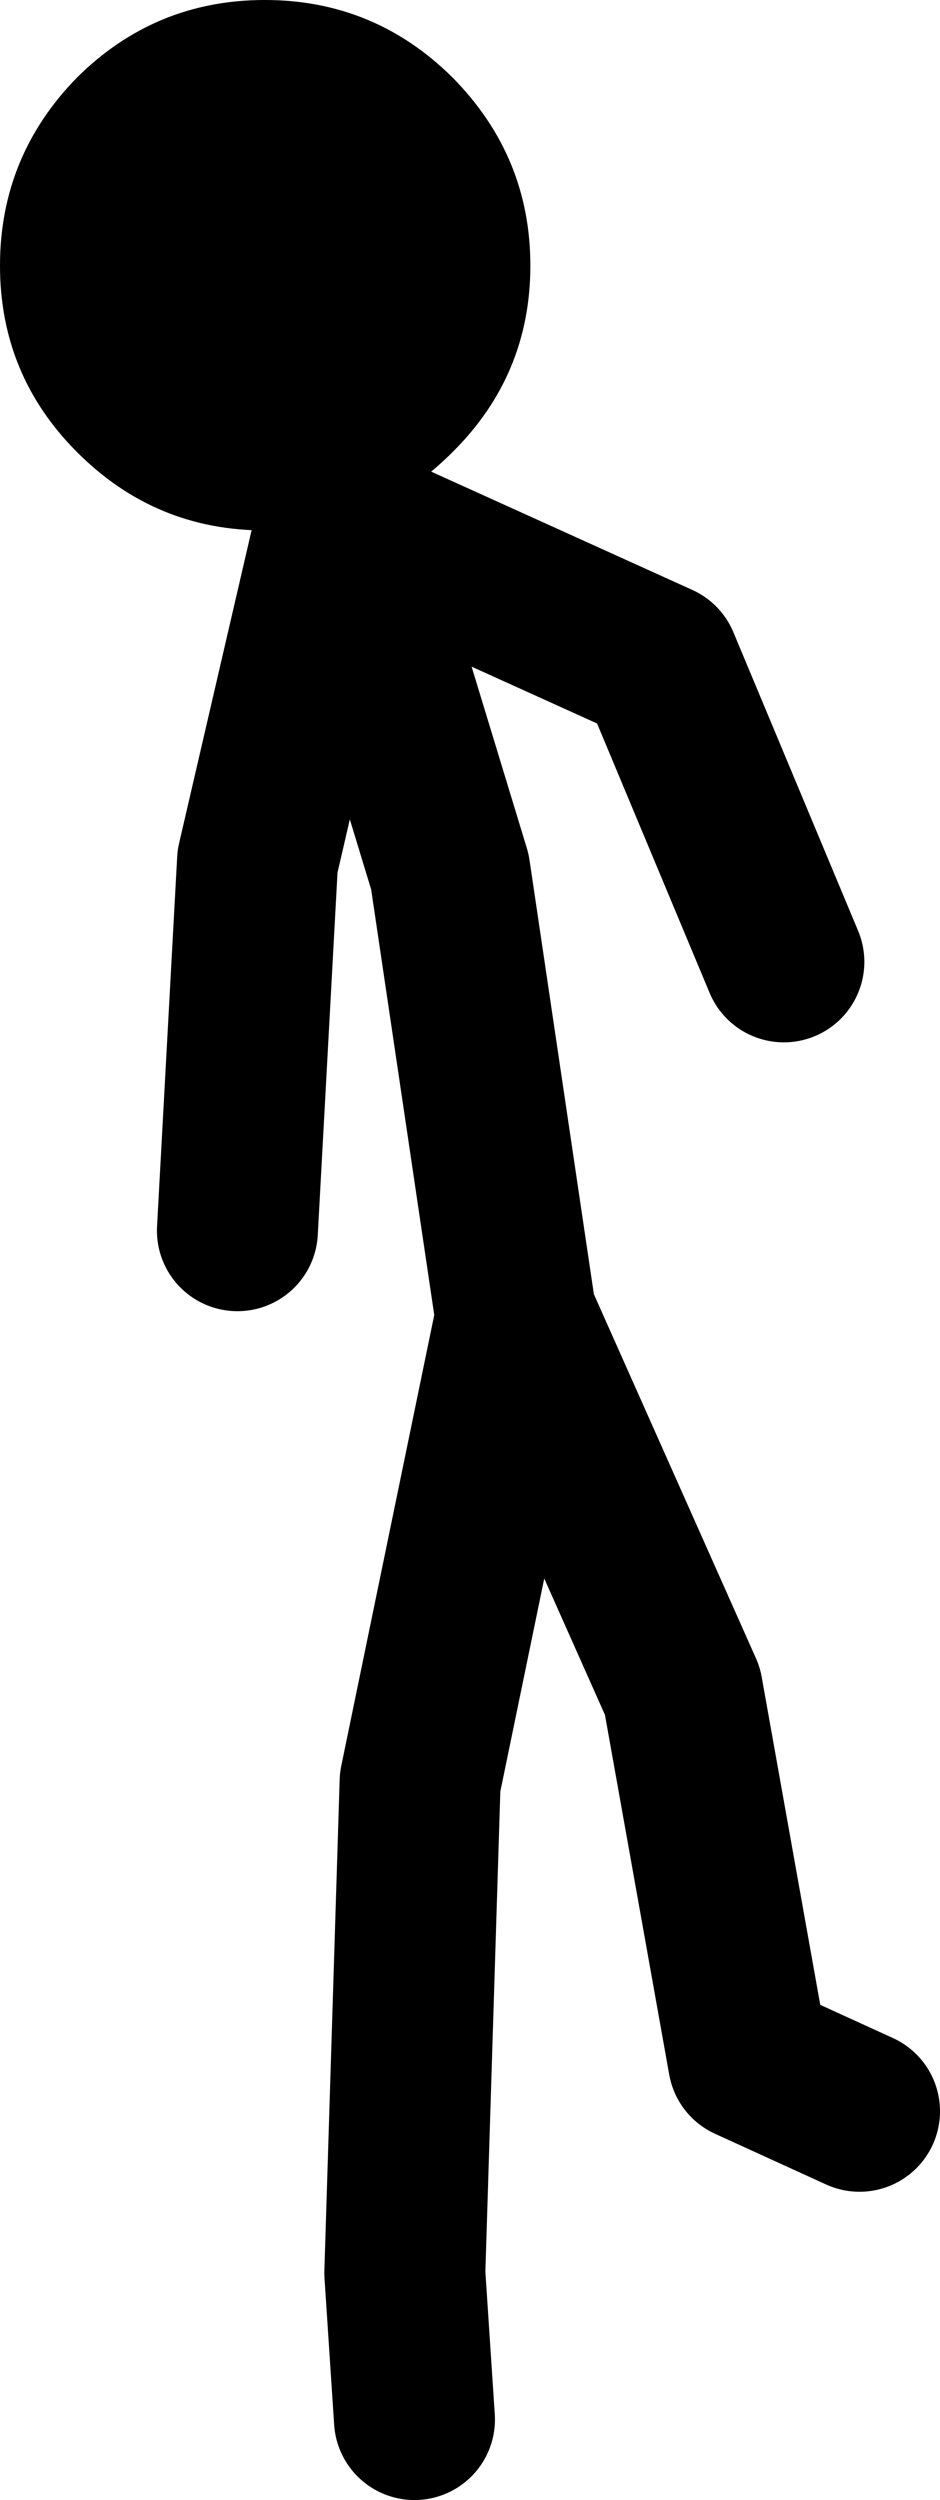 <?xml version="1.0" encoding="UTF-8" standalone="no"?>
<svg xmlns:xlink="http://www.w3.org/1999/xlink" height="155.3px" width="58.4px" xmlns="http://www.w3.org/2000/svg">
  <g transform="matrix(1.0, 0.0, 0.0, 1.0, -21.6, 93.45)">
    <path d="M36.35 -17.0 L37.6 -39.95 42.65 -61.75 42.9 -61.15 62.55 -52.25 70.3 -33.7 M47.35 56.85 L46.75 47.75 47.7 17.25 53.65 -11.6 53.65 -11.65 49.55 -39.3 42.9 -61.15 M75.0 37.7 L68.1 34.55 64.0 11.6 53.65 -11.65" fill="none" stroke="#000000" stroke-linecap="round" stroke-linejoin="round" stroke-width="10.0"/>
    <path d="M49.7 -88.65 Q54.55 -83.75 54.55 -76.95 54.55 -70.15 49.7 -65.35 44.85 -60.5 38.05 -60.5 31.25 -60.5 26.4 -65.35 21.6 -70.15 21.6 -76.95 21.6 -83.75 26.4 -88.65 31.25 -93.45 38.05 -93.45 44.85 -93.45 49.7 -88.65" fill="#000000" fill-rule="evenodd" stroke="none"/>
  </g>
</svg>
